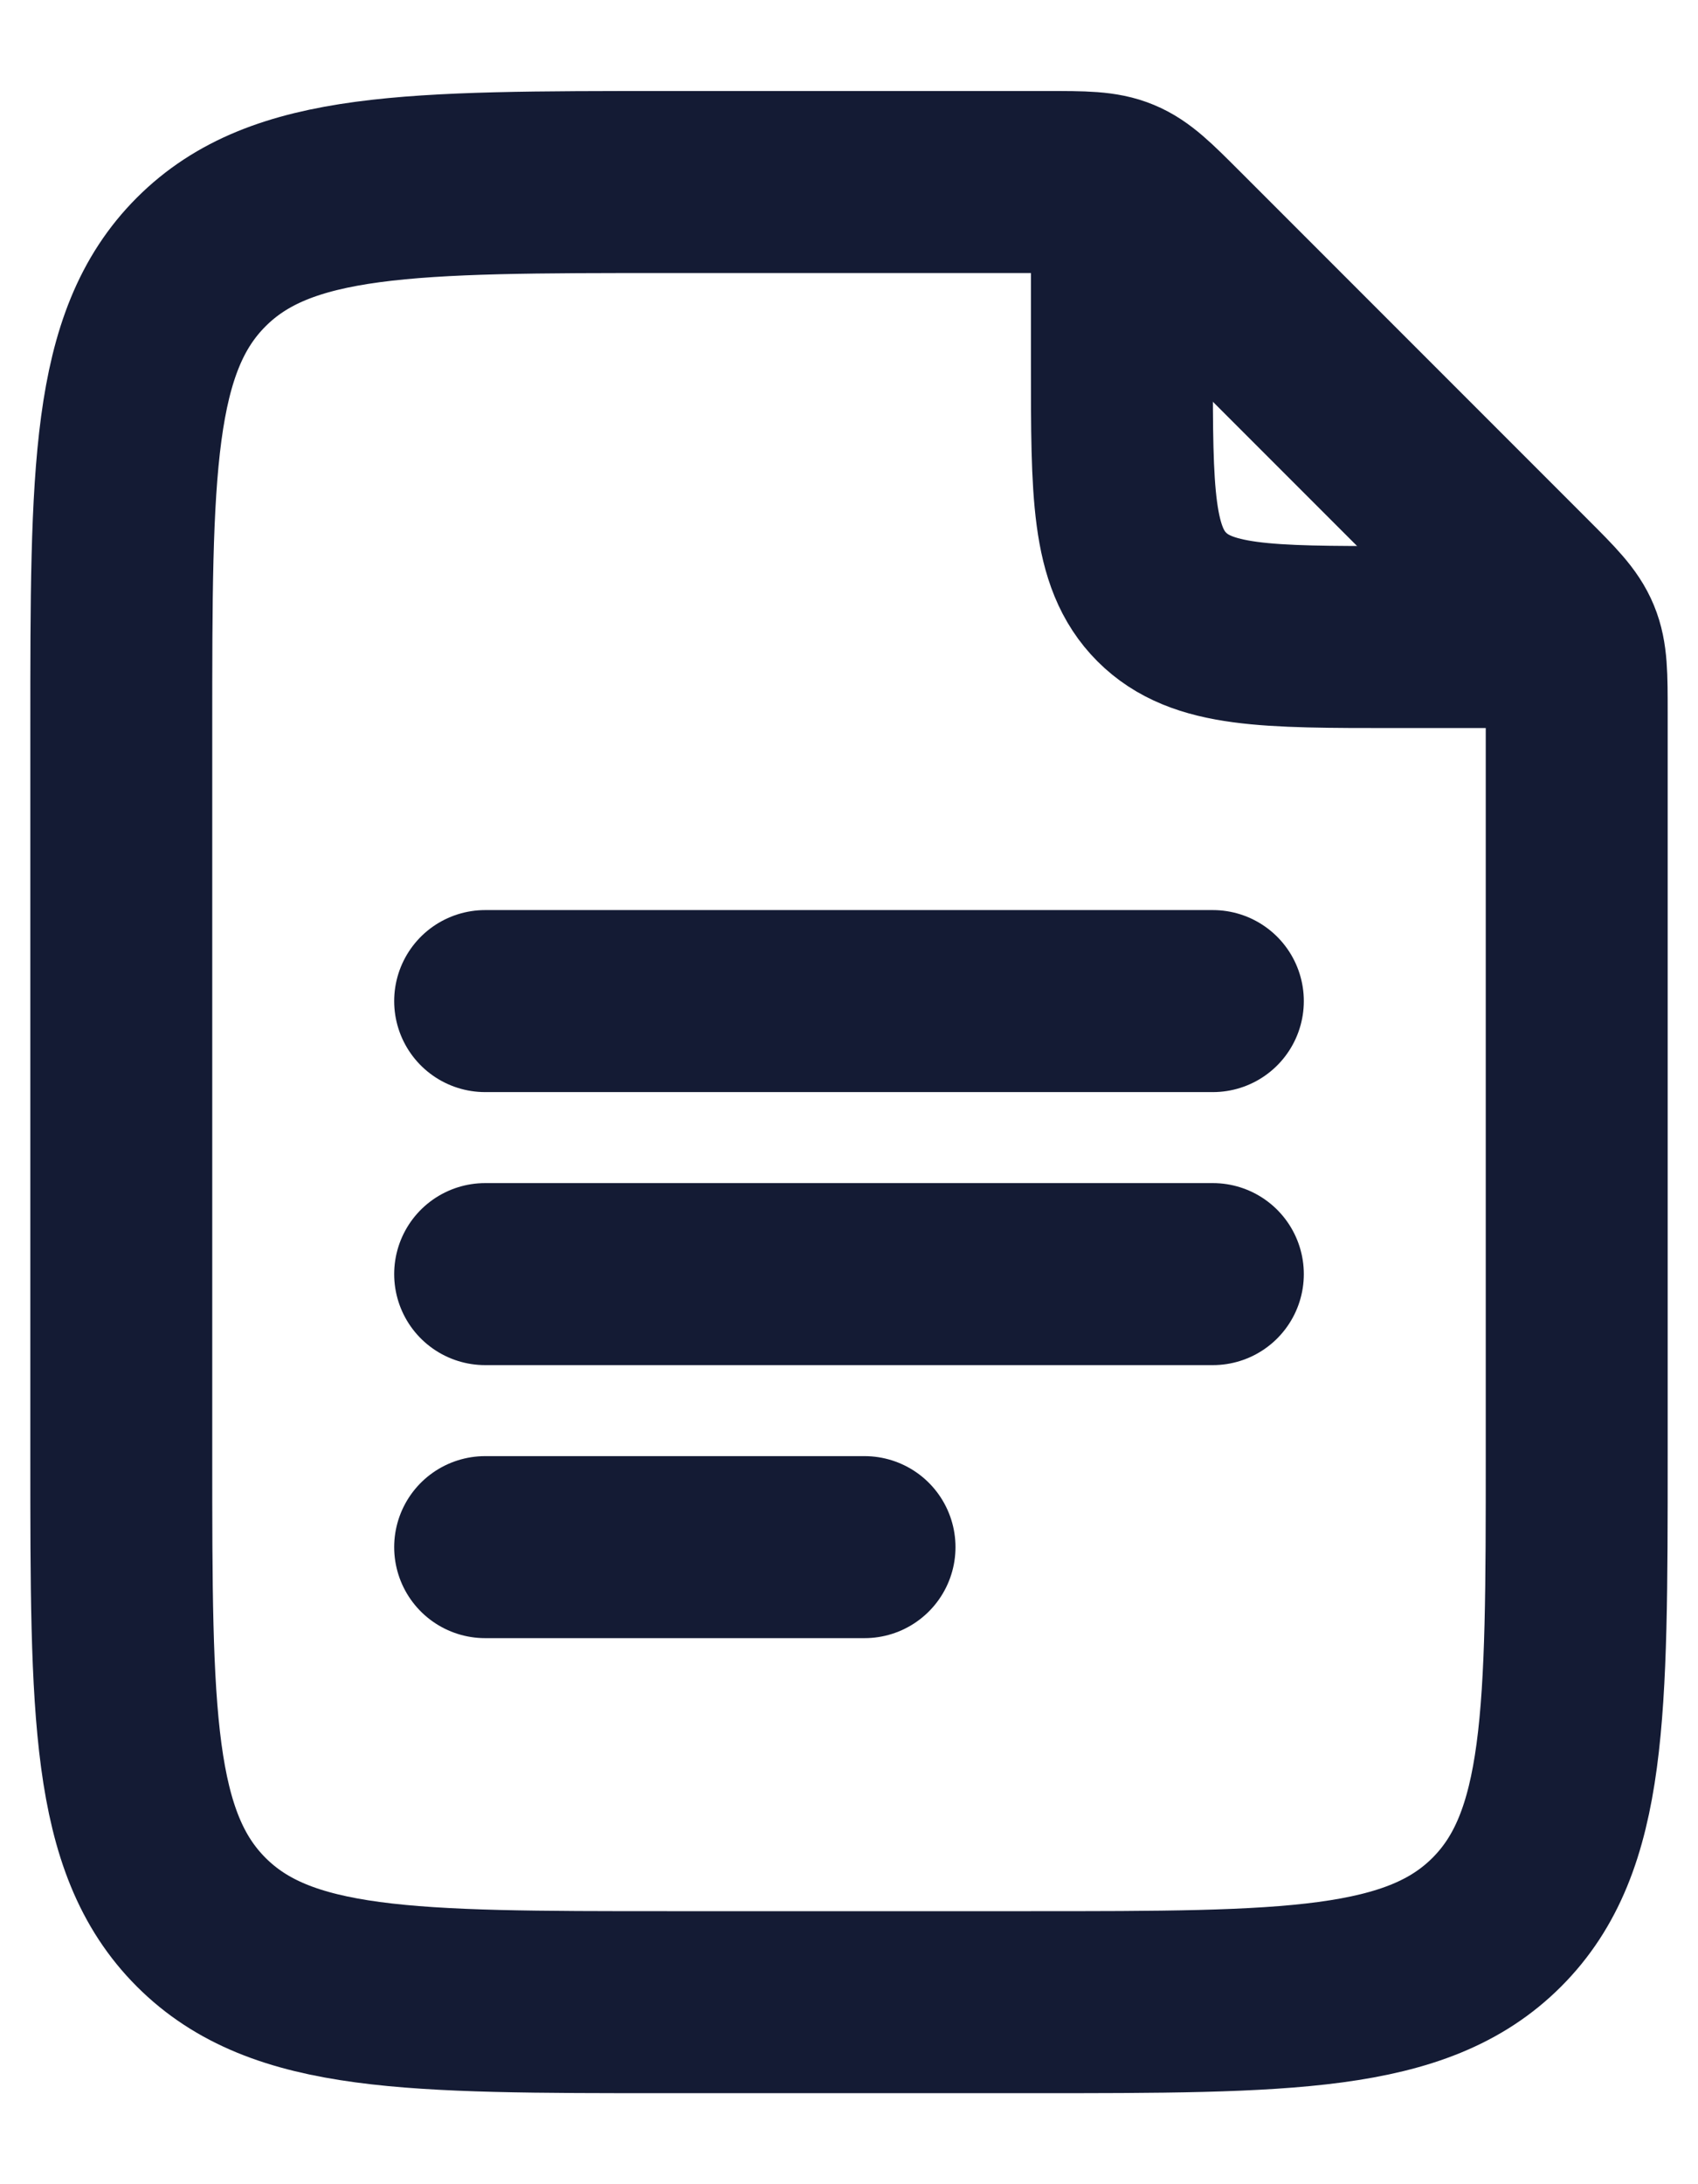 <svg width="14" height="18" viewBox="0 0 14 18" fill="none" xmlns="http://www.w3.org/2000/svg">
<path d="M9.25 1.875V3C9.25 4.061 9.25 4.591 9.579 4.92C9.909 5.25 10.439 5.25 11.5 5.25H12.625" stroke="#141B34" stroke-width="1.5" stroke-linecap="round" stroke-linejoin="round"/>
<path d="M1 12V6C1 3.879 1 2.818 1.659 2.159C2.318 1.5 3.379 1.5 5.5 1.5H8.629C8.935 1.5 9.089 1.5 9.226 1.557C9.364 1.614 9.473 1.723 9.689 1.939L12.561 4.811C12.777 5.027 12.886 5.136 12.943 5.274C13 5.411 13 5.565 13 5.871V12C13 14.121 13 15.182 12.341 15.841C11.682 16.5 10.621 16.5 8.5 16.5H5.5C3.379 16.5 2.318 16.5 1.659 15.841C1 15.182 1 14.121 1 12Z" stroke="#141B34" stroke-width="1.5" stroke-linecap="round" stroke-linejoin="round"/>
<path d="M4 8.25H10M4 10.5H10M4 12.75H7.128" stroke="#141B34" stroke-width="1.5" stroke-linecap="round" stroke-linejoin="round"/>
</svg>

